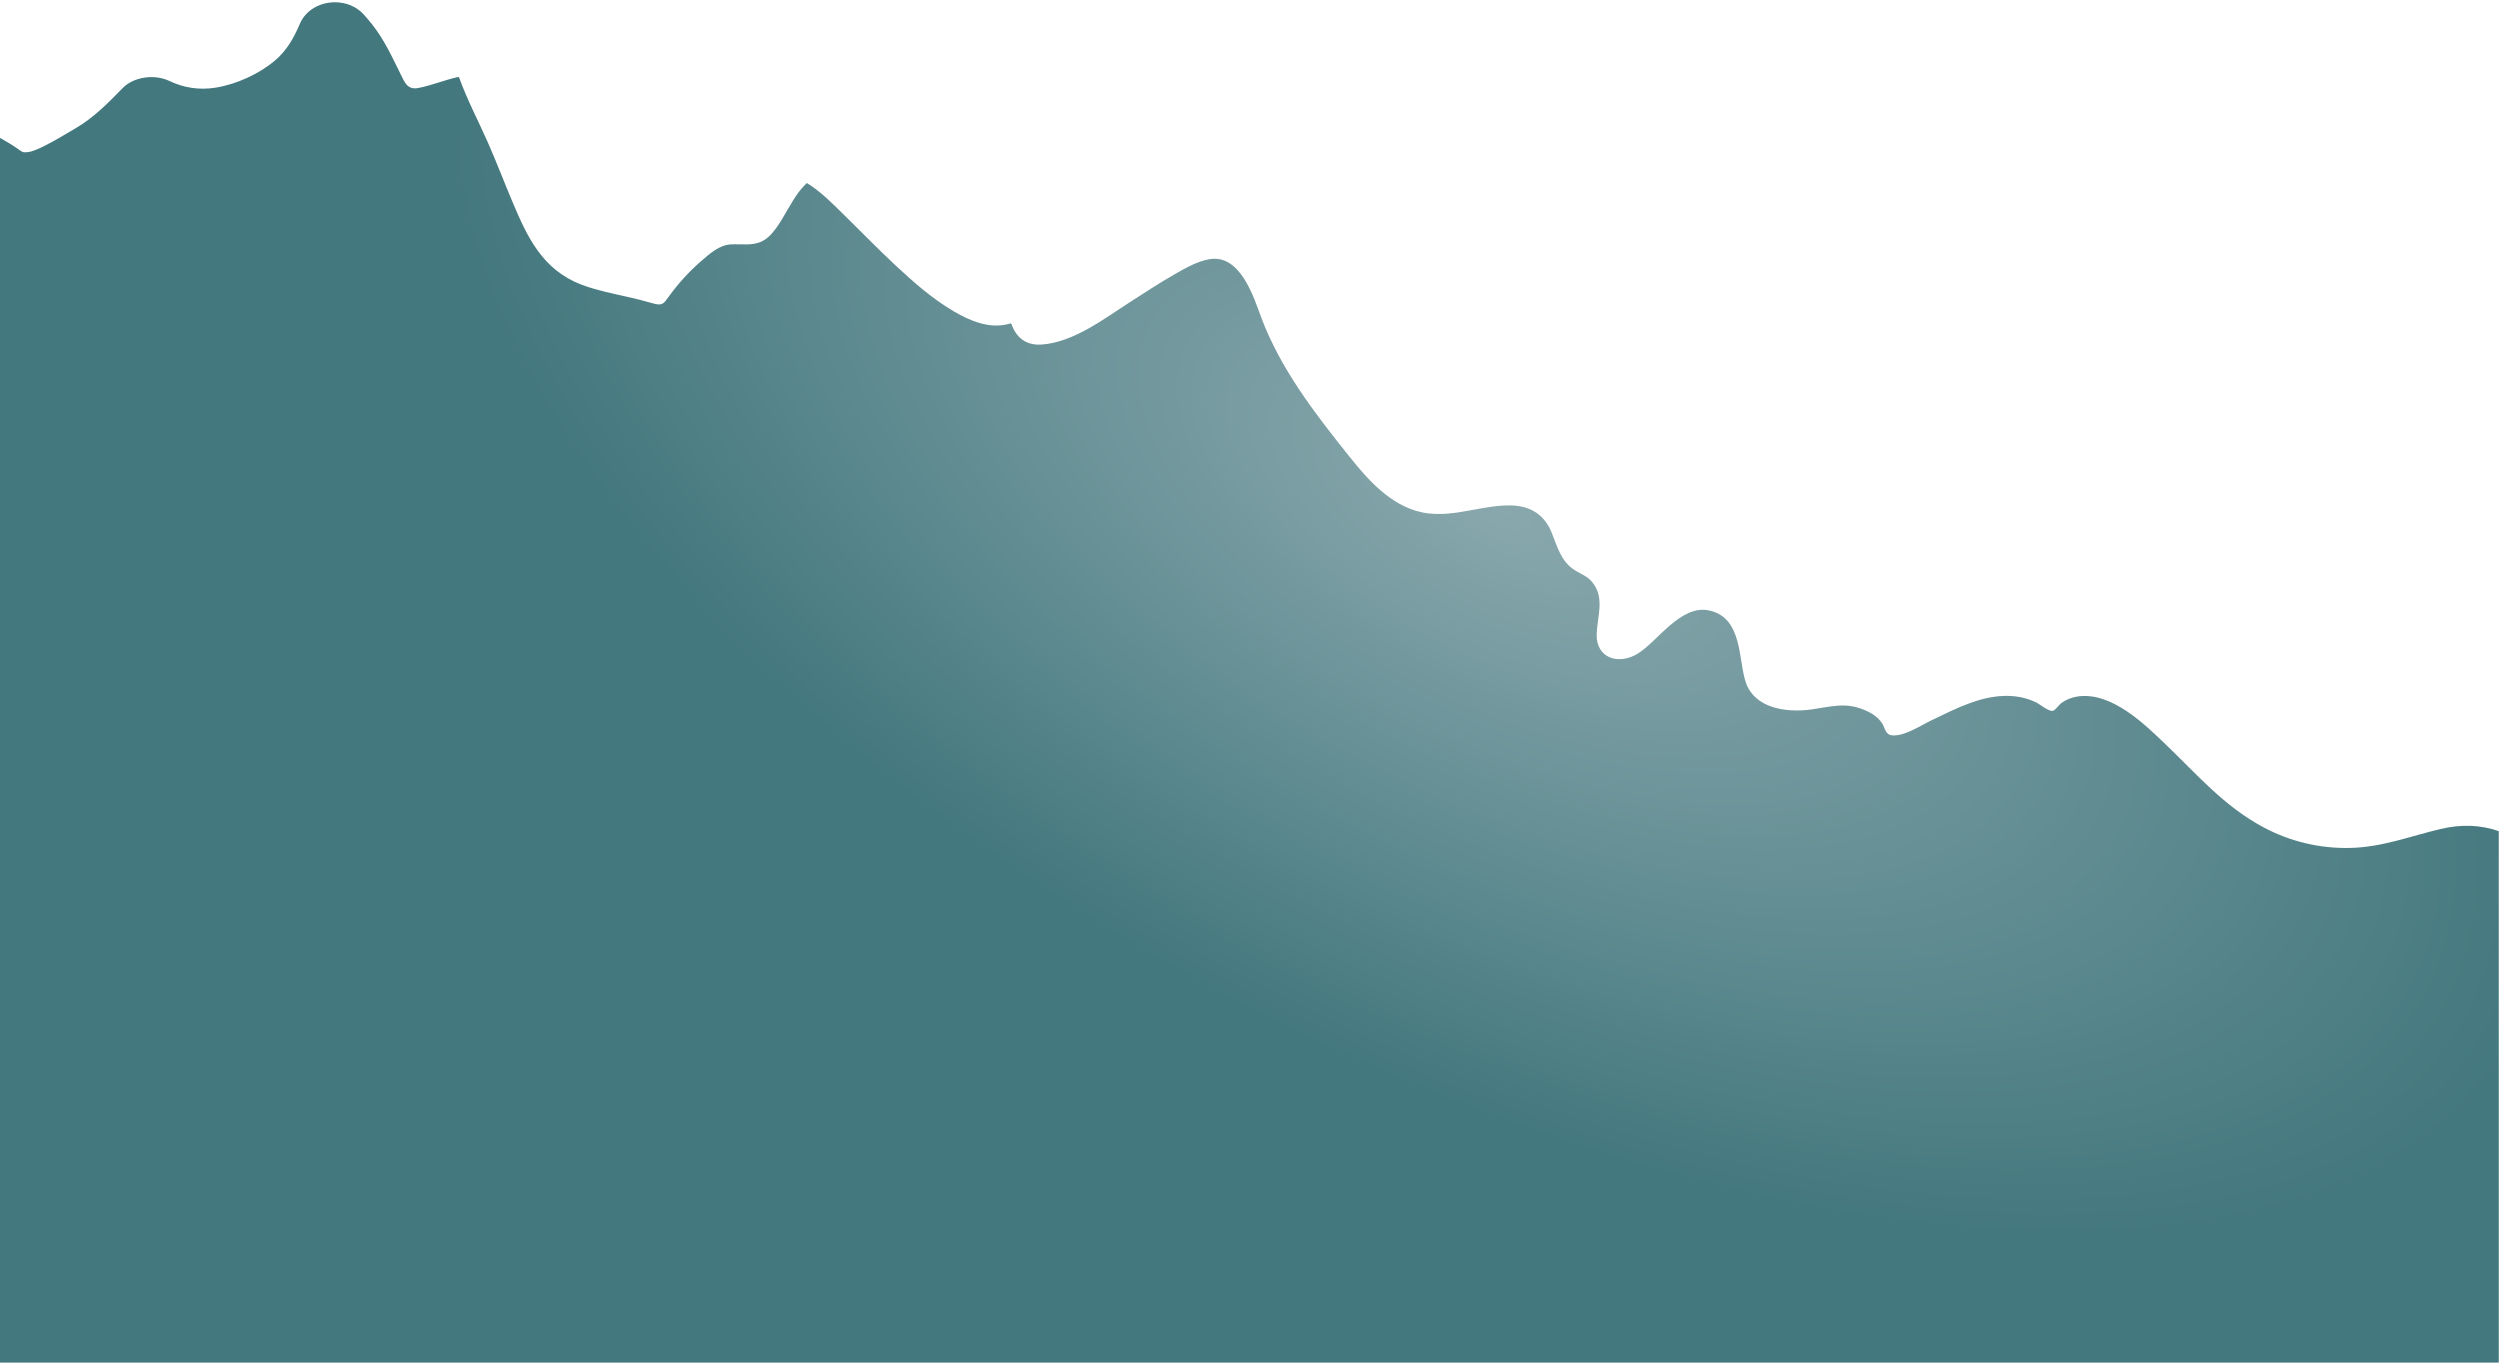 <svg width="1077" height="587" viewBox="0 0 1077 587" fill="none" xmlns="http://www.w3.org/2000/svg">
<path d="M129.174 10.26C126.676 16.144 123.636 21.74 118.317 26.206C111.694 31.766 102.122 36.212 93.156 37.718C85.743 38.965 79 37.75 72.948 34.872C66.575 31.838 57.635 33.059 52.894 37.898C46.619 44.308 40.396 50.748 32.304 55.414C27.856 57.98 23.431 60.776 18.772 63.038C16.742 64.024 14.105 65.328 11.826 65.556C9.704 65.767 9.525 65.434 7.78 64.195C2.517 60.446 -3.601 57.761 -8.886 53.926C-11.8 51.812 -14.342 51.003 -18.175 51.203C-21.279 51.366 -24.201 51.88 -26.992 52.649V587H1076.47V358.056C1068.37 355.293 1060.26 355.038 1051.42 357.128C1038.27 360.233 1026.26 364.985 1012.39 365.295C999.264 365.59 986.564 362.482 975.323 356.518C958.06 347.361 946.368 333.482 932.958 320.673C924.161 312.271 909.802 297.92 895.075 300.031C892.493 300.402 890.144 301.392 888.098 302.818C887.148 303.476 885.411 305.986 884.399 306.221C882.612 306.637 878.798 303.388 877.152 302.593C868.144 298.23 858.156 299.47 848.996 302.756C843.209 304.83 837.779 307.581 832.295 310.201C827.787 312.356 820.687 317.133 815.352 316.818C812.189 316.633 812.179 313.82 810.928 311.808C809.181 308.998 806.354 307.161 803.115 305.816C794.93 302.41 788.914 304.422 780.585 305.597C769.252 307.197 756.1 305.015 752.216 294.318C748.724 284.694 751.009 265.941 736.092 262.945C724.048 260.527 714.054 276.264 705.737 281.463C697.095 286.866 687.565 283.324 687.844 273.292C688.061 265.469 691.603 257.369 685.705 250.509C683.679 248.154 681.071 247.319 678.444 245.664C672.352 241.831 670.822 235.192 668.416 229.341C665.465 222.171 659.812 217.93 650.937 217.739C645.527 217.622 640.21 218.602 634.903 219.582C627.527 220.944 620.17 222.305 612.616 220.725C598.994 217.875 589.074 206.36 581.43 196.818C566.249 177.878 551.583 158.818 543.298 136.666C540.244 128.497 534.503 109.373 521.043 111.666C515.702 112.58 510.674 115.514 506.188 118.07C499.554 121.845 493.234 126.036 486.845 130.124C476.116 136.987 462.369 147.646 448.506 148.445C441.659 148.838 437.639 145.069 435.723 139.555C435.665 139.379 435.452 139.284 435.253 139.347C426.635 142.023 417.856 138.236 410.74 134.039C401.501 128.59 393.495 121.509 385.885 114.411C378.361 107.397 371.232 100.062 363.913 92.879C358.939 87.996 353.913 82.791 347.811 78.97C347.685 78.892 347.496 78.91 347.391 79.008C342.837 83.414 340.219 88.94 337.058 94.142C335.329 96.984 333.472 99.93 330.863 102.221C327.199 105.441 323.205 105.353 318.892 105.265C317.621 105.239 316.322 105.213 314.996 105.271C309.91 105.494 305.766 109.287 302.304 112.273C297.015 116.835 292.258 122.032 288.282 127.542C285.852 130.907 285.424 131.931 280.812 130.564C277.443 129.566 274.009 128.742 270.567 127.955C263.897 126.427 257.118 125.112 250.752 122.726C233.522 116.269 227.004 101.689 220.841 87.117C217.259 78.647 214.002 70.075 210.293 61.649C206.137 52.213 201.269 43.061 197.789 33.396C197.731 33.236 197.54 33.139 197.356 33.18C191.559 34.416 185.998 36.816 180.213 37.91C175.442 38.816 174.288 35.376 172.617 32.015C168.888 24.505 165.537 17.041 160.139 10.294C159.069 8.957 157.957 7.65 156.812 6.365C153.541 2.7 148.909 0.971 144.314 0.971C137.989 0.971 131.73 4.246 129.174 10.26Z" fill="url(#paint0_radial_115_754)"/>
<defs>
<radialGradient id="paint0_radial_115_754" cx="0" cy="0" r="1" gradientUnits="userSpaceOnUse" gradientTransform="translate(646.035 218.732) rotate(27.797) scale(537.795 266.774)">
<stop stop-color="#89A8AD"/>
<stop offset="0.911" stop-color="#43787E"/>
<stop offset="1" stop-color="#43787E"/>
</radialGradient>
</defs>
</svg>

